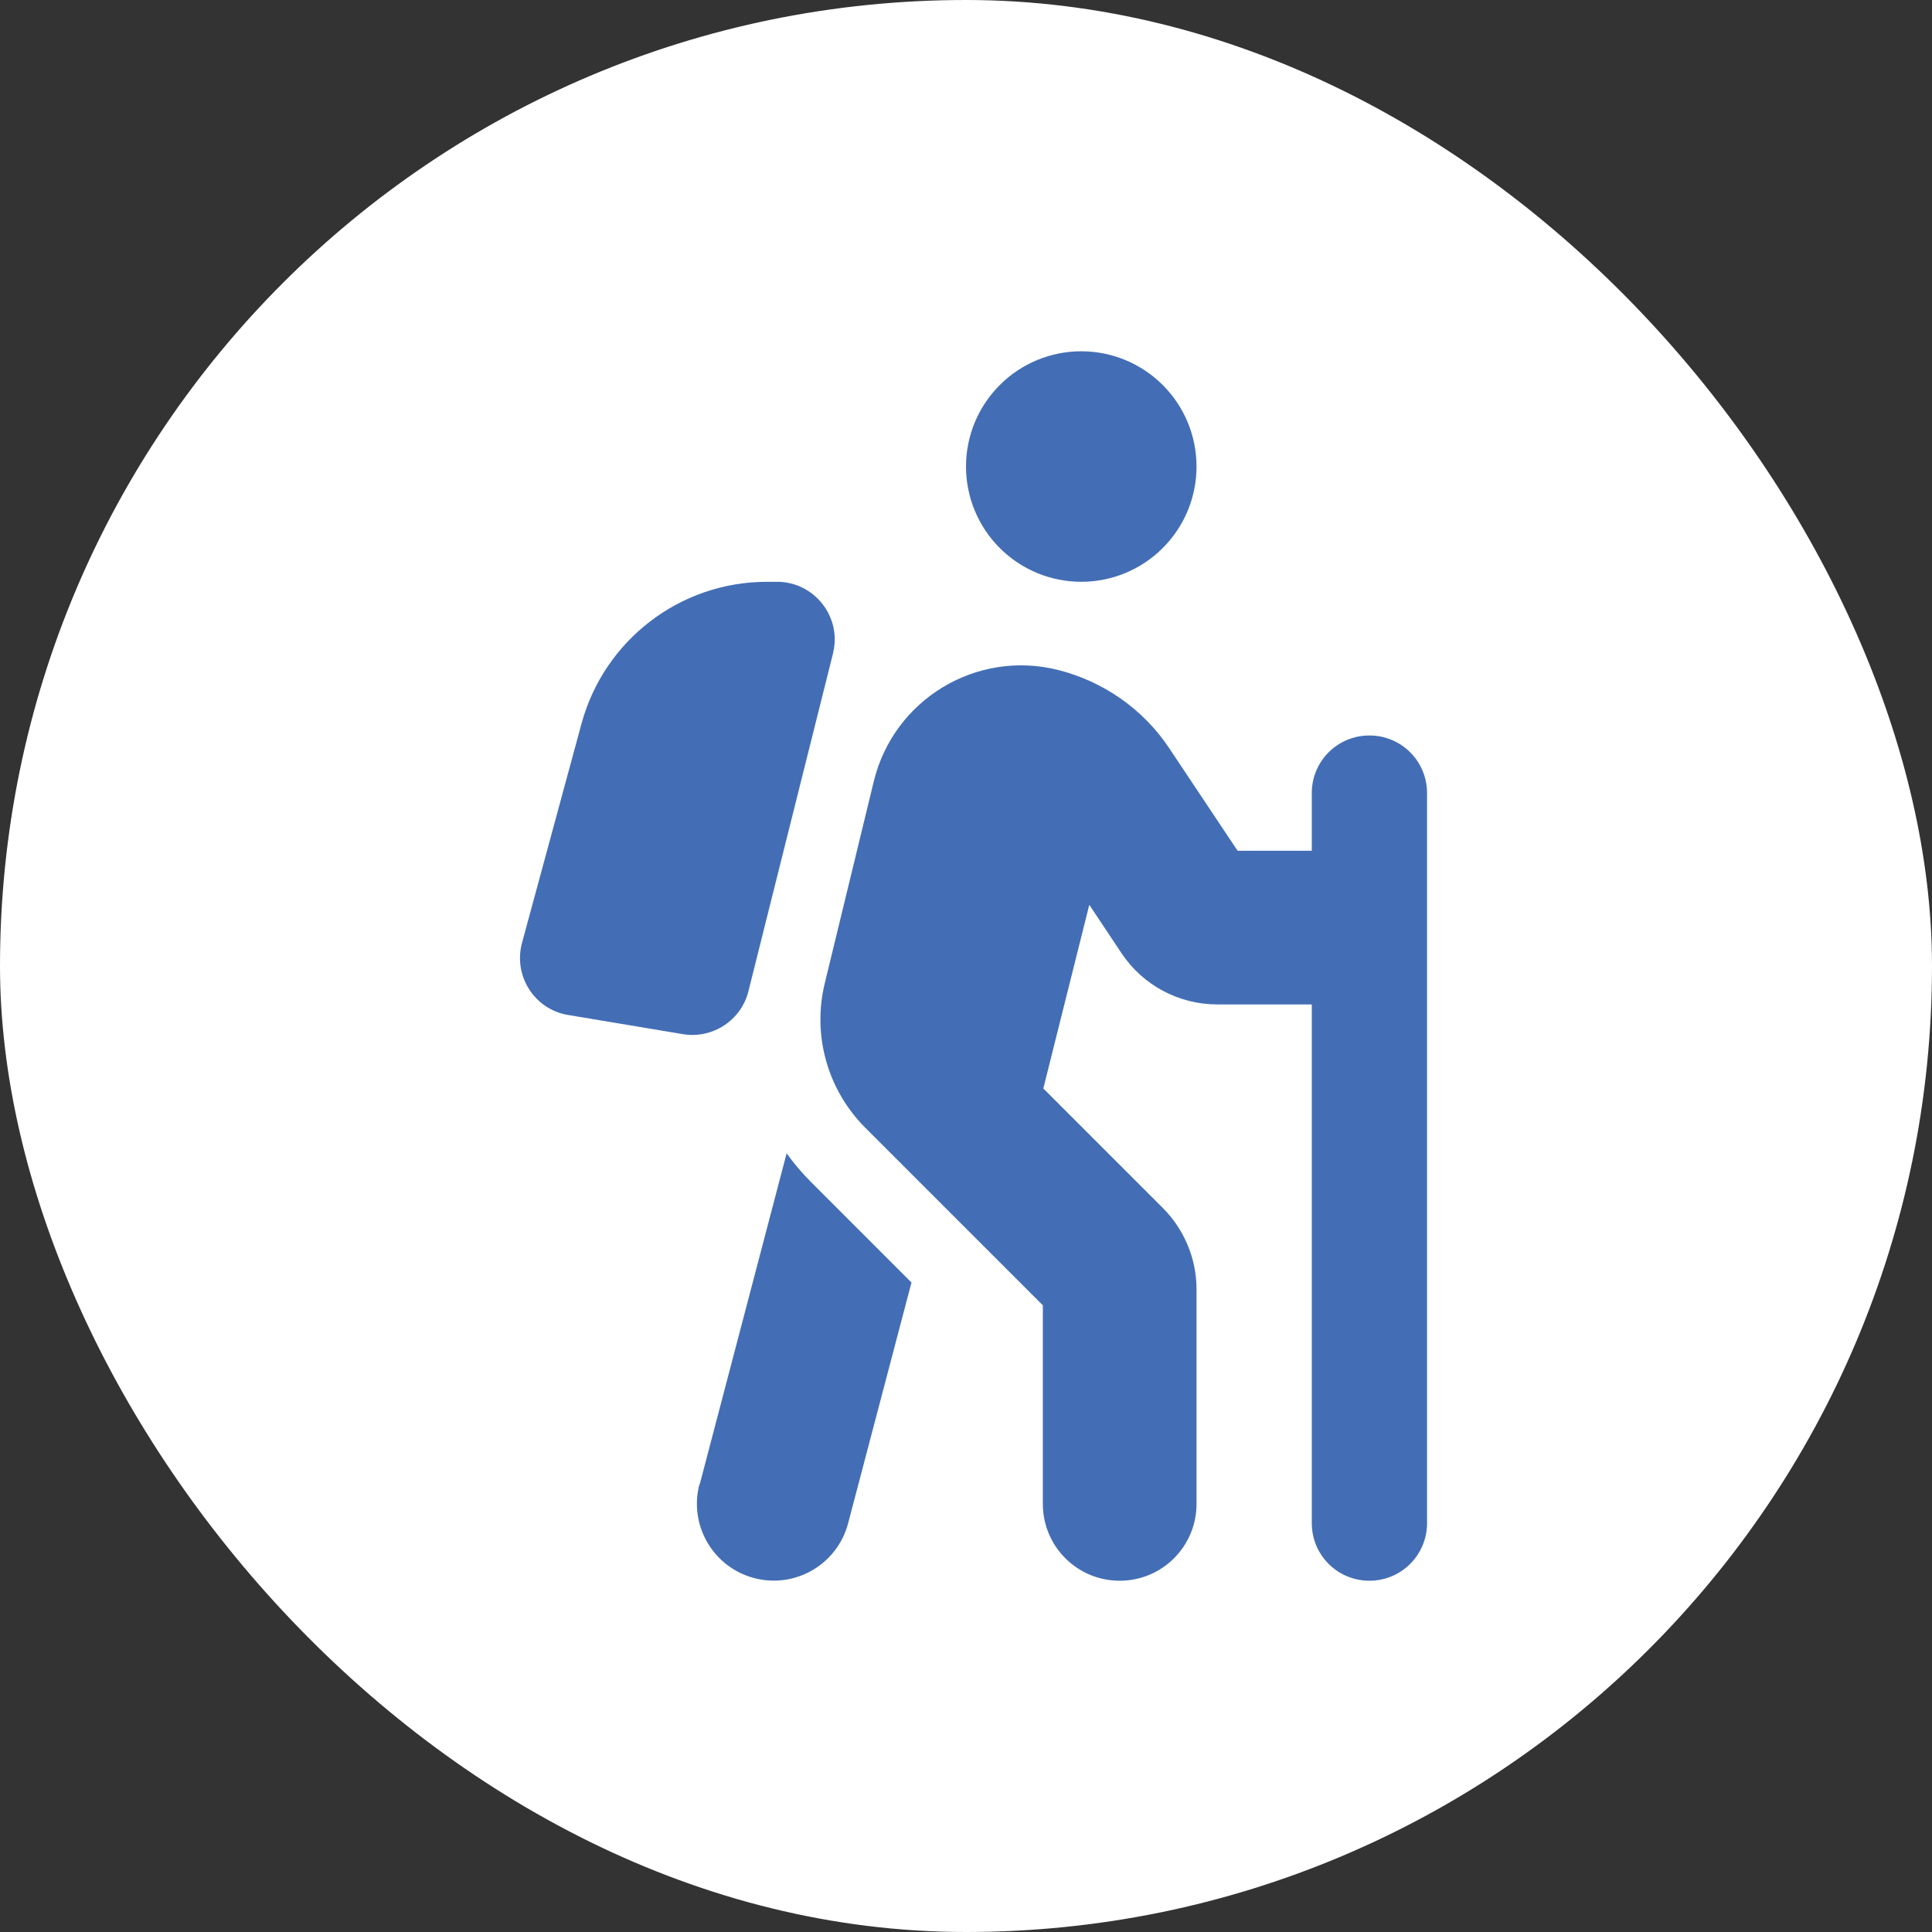 <svg width="88" height="88" viewBox="0 0 88 88" fill="none" xmlns="http://www.w3.org/2000/svg">
<rect x="0" y="0" width="88" height="88" fill="#333333" stroke="none"/>
<rect width="88" height="88" rx="44" fill="white"/>
<g clip-path="url(#clip0_786_12760)">
<path d="M44 21.25C44 19.858 44.553 18.522 45.538 17.538C46.522 16.553 47.858 16 49.25 16C50.642 16 51.978 16.553 52.962 17.538C53.947 18.522 54.5 19.858 54.5 21.25C54.5 22.642 53.947 23.978 52.962 24.962C51.978 25.947 50.642 26.5 49.25 26.5C47.858 26.5 46.522 25.947 45.538 24.962C44.553 23.978 44 22.642 44 21.25ZM49.611 41.233L47.522 49.578L52.958 55.014C53.942 55.998 54.5 57.333 54.5 58.722V68.5C54.5 70.436 52.936 72 51 72C49.064 72 47.5 70.436 47.5 68.5V59.455L39.417 51.372C37.689 49.644 36.989 47.15 37.569 44.777L39.8 35.589C40.708 31.859 44.47 29.584 48.189 30.514C50.267 31.039 52.083 32.308 53.264 34.091L56.37 38.75H59.75V36.125C59.75 34.67 60.92 33.5 62.375 33.5C63.83 33.5 65 34.67 65 36.125V42.228C65 42.239 65 42.25 65 42.25V42.272V69.375C65 70.83 63.83 72 62.375 72C60.92 72 59.75 70.83 59.75 69.375V45.75H55.441C53.691 45.75 52.05 44.875 51.077 43.409L49.622 41.222L49.611 41.233ZM31.87 67.614L35.83 52.531C36.158 52.991 36.53 53.428 36.934 53.833L41.517 58.416L38.63 69.386C38.137 71.256 36.223 72.372 34.353 71.88C32.483 71.388 31.367 69.473 31.859 67.603L31.87 67.614ZM37.941 29.77L34.09 45.148C33.762 46.472 32.461 47.325 31.116 47.106L25.877 46.231C24.345 45.98 23.372 44.448 23.776 42.95L26.489 32.953C27.528 29.147 30.984 26.5 34.933 26.5H35.392C37.098 26.5 38.356 28.108 37.941 29.759V29.77Z" fill="#436EB5"/>
</g>
<defs>
<clipPath id="clip0_786_12760">
<rect width="42" height="56" fill="white" transform="translate(23 16)"/>
</clipPath>
</defs>
</svg>
